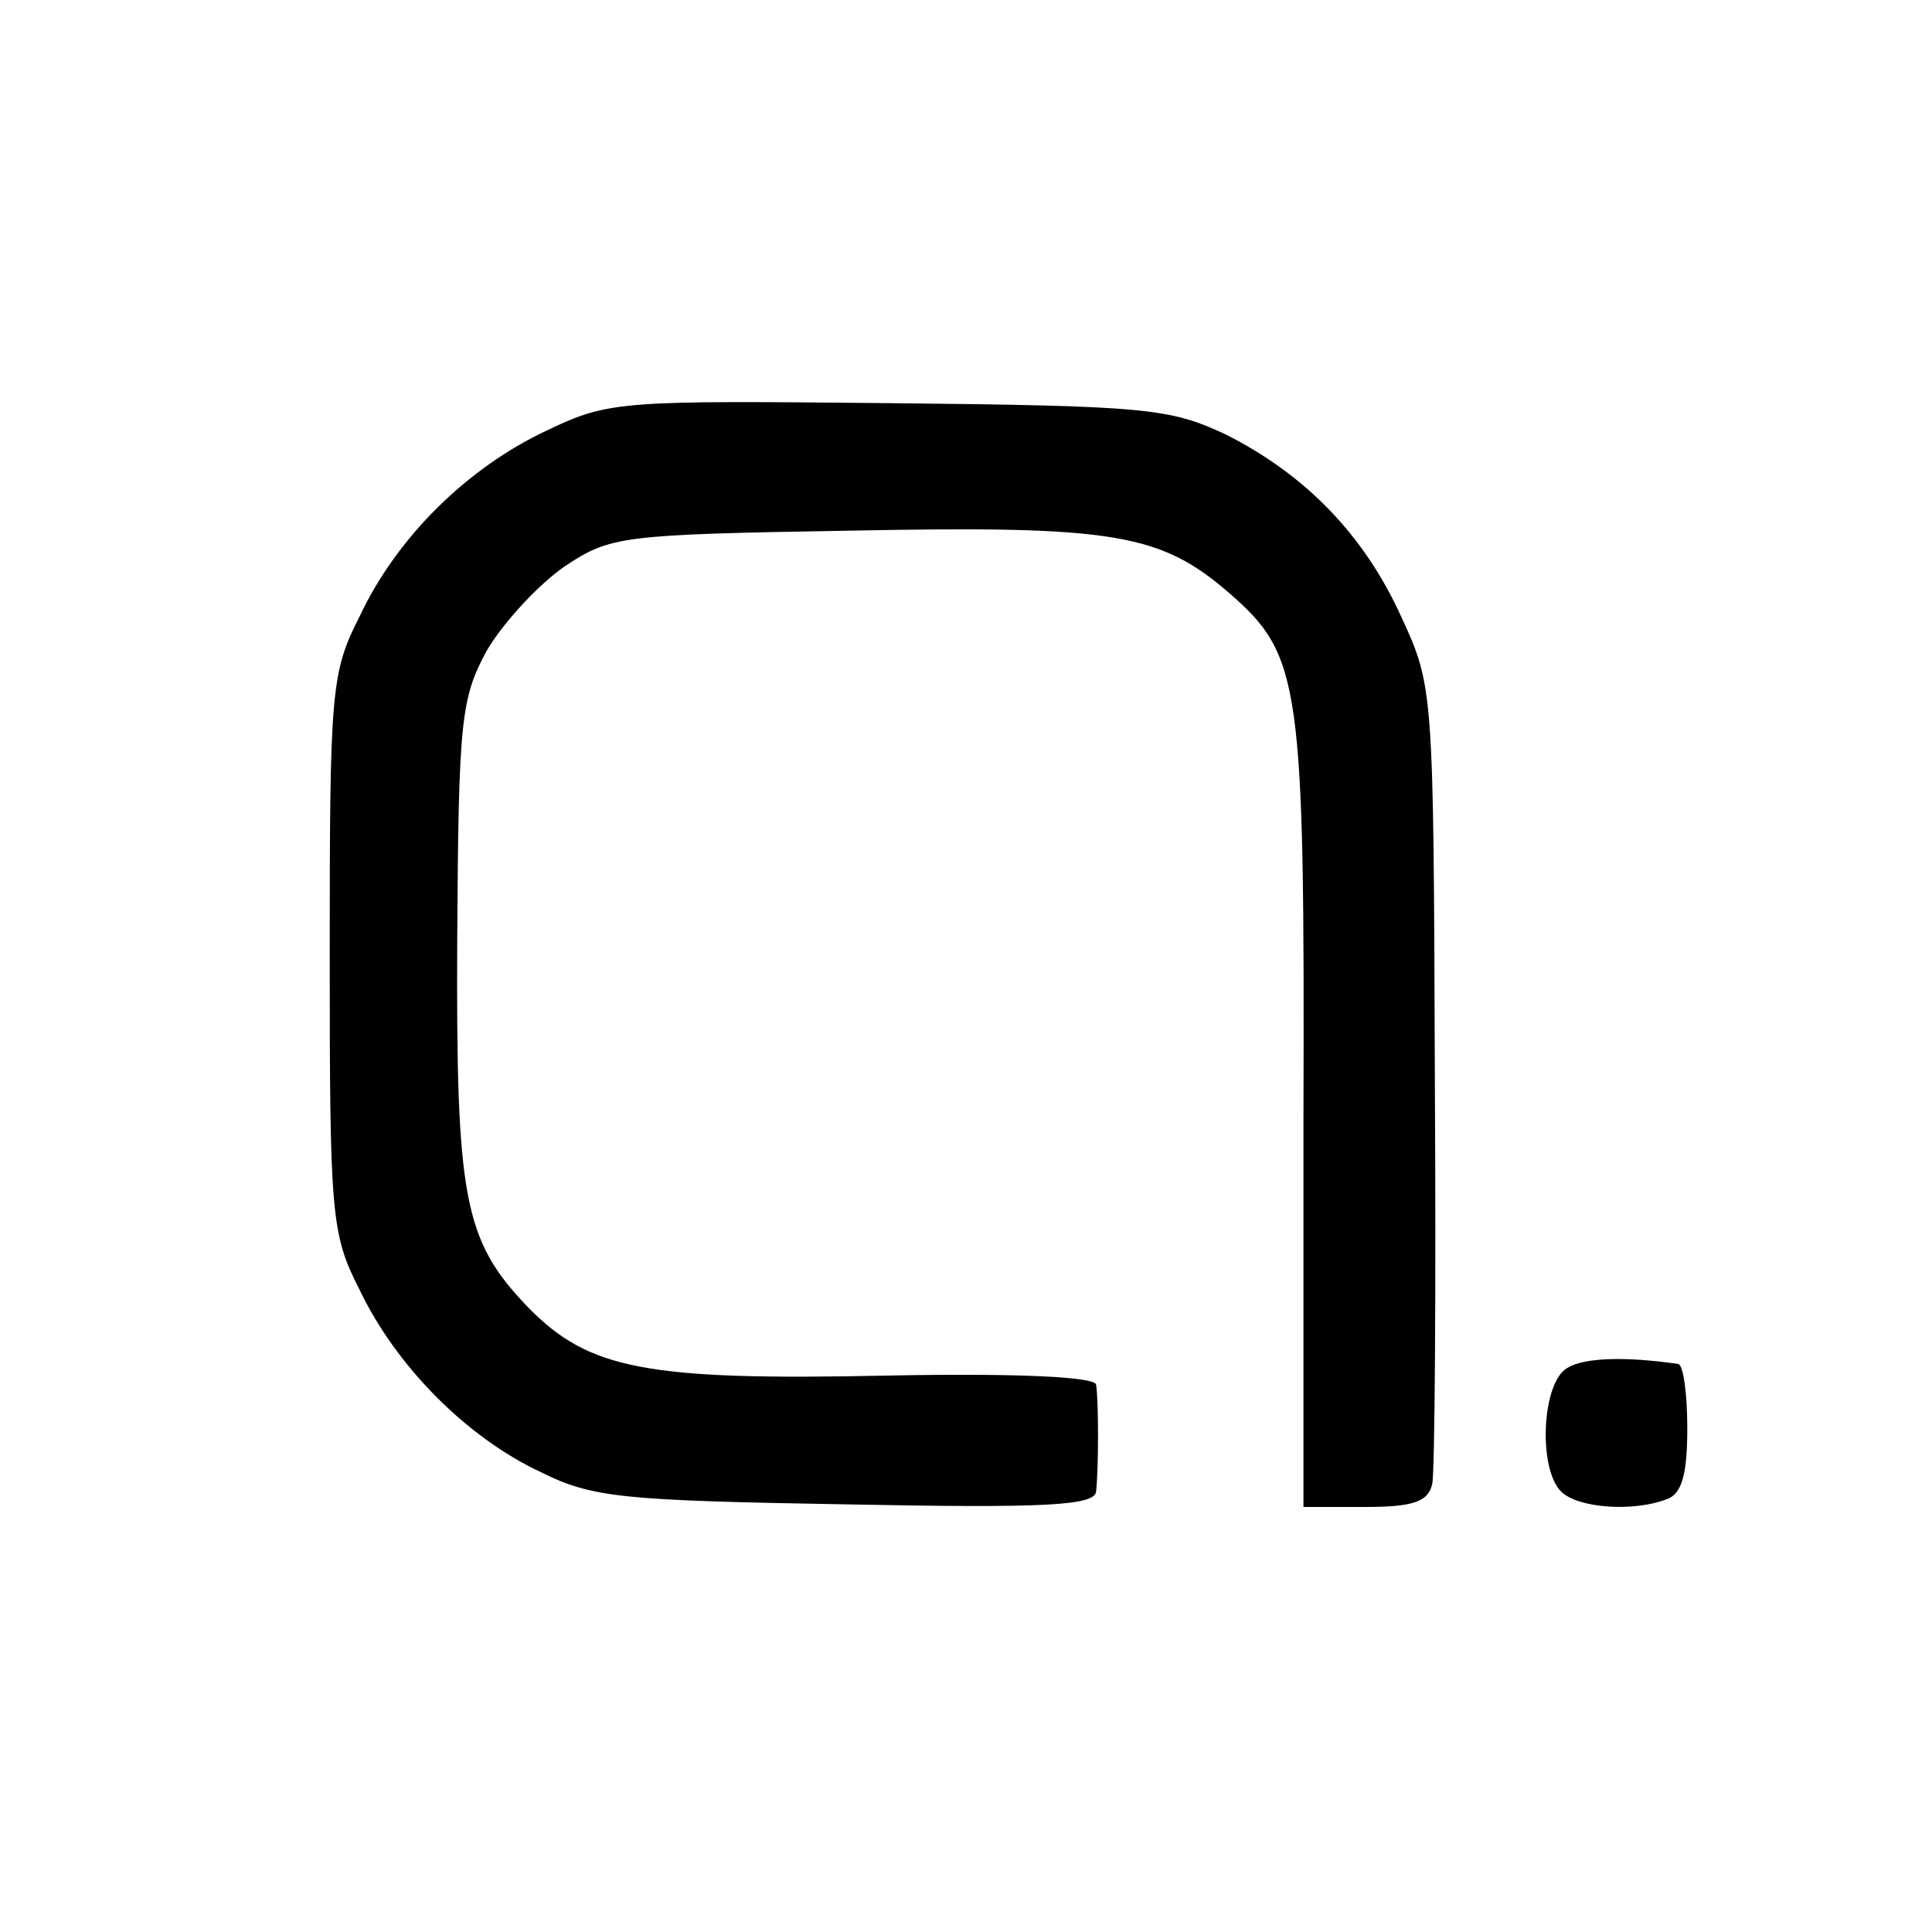 <?xml version="1.0" standalone="no"?>
<!DOCTYPE svg PUBLIC "-//W3C//DTD SVG 20010904//EN"
 "http://www.w3.org/TR/2001/REC-SVG-20010904/DTD/svg10.dtd">
<svg version="1.0" xmlns="http://www.w3.org/2000/svg"
 width="150pt" height="150pt" viewBox="0 0 150 150"
 preserveAspectRatio="xMidYMid meet">
<g transform="translate(0,150) scale(0.1,-0.1)"
fill="#000000" stroke="none">
<path d="M425 1166 c-62 -29 -117 -83 -146 -145 -22 -43 -23 -58 -23 -261 0
-203 1 -218 23 -261 28 -59 83 -115 141 -142 40 -20 64 -22 238 -25 153 -3
192 -1 193 10 2 18 2 71 0 83 -1 6 -60 9 -163 7 -187 -4 -231 5 -278 53 -50
52 -56 84 -55 287 1 170 3 186 23 223 13 22 40 51 60 65 36 24 44 25 222 28
205 4 241 -2 295 -49 55 -48 58 -70 57 -406 l0 -303 48 0 c37 0 49 4 52 18 2
9 3 152 2 318 -1 298 -1 301 -26 355 -29 64 -75 111 -137 142 -43 20 -61 22
-261 24 -207 2 -217 2 -265 -21z"/>
<path d="M1217 438 c-20 -11 -23 -78 -5 -96 13 -13 56 -16 82 -6 12 4 16 20
16 55 0 27 -3 49 -7 50 -41 6 -73 5 -86 -3z"/>
</g>
</svg>
